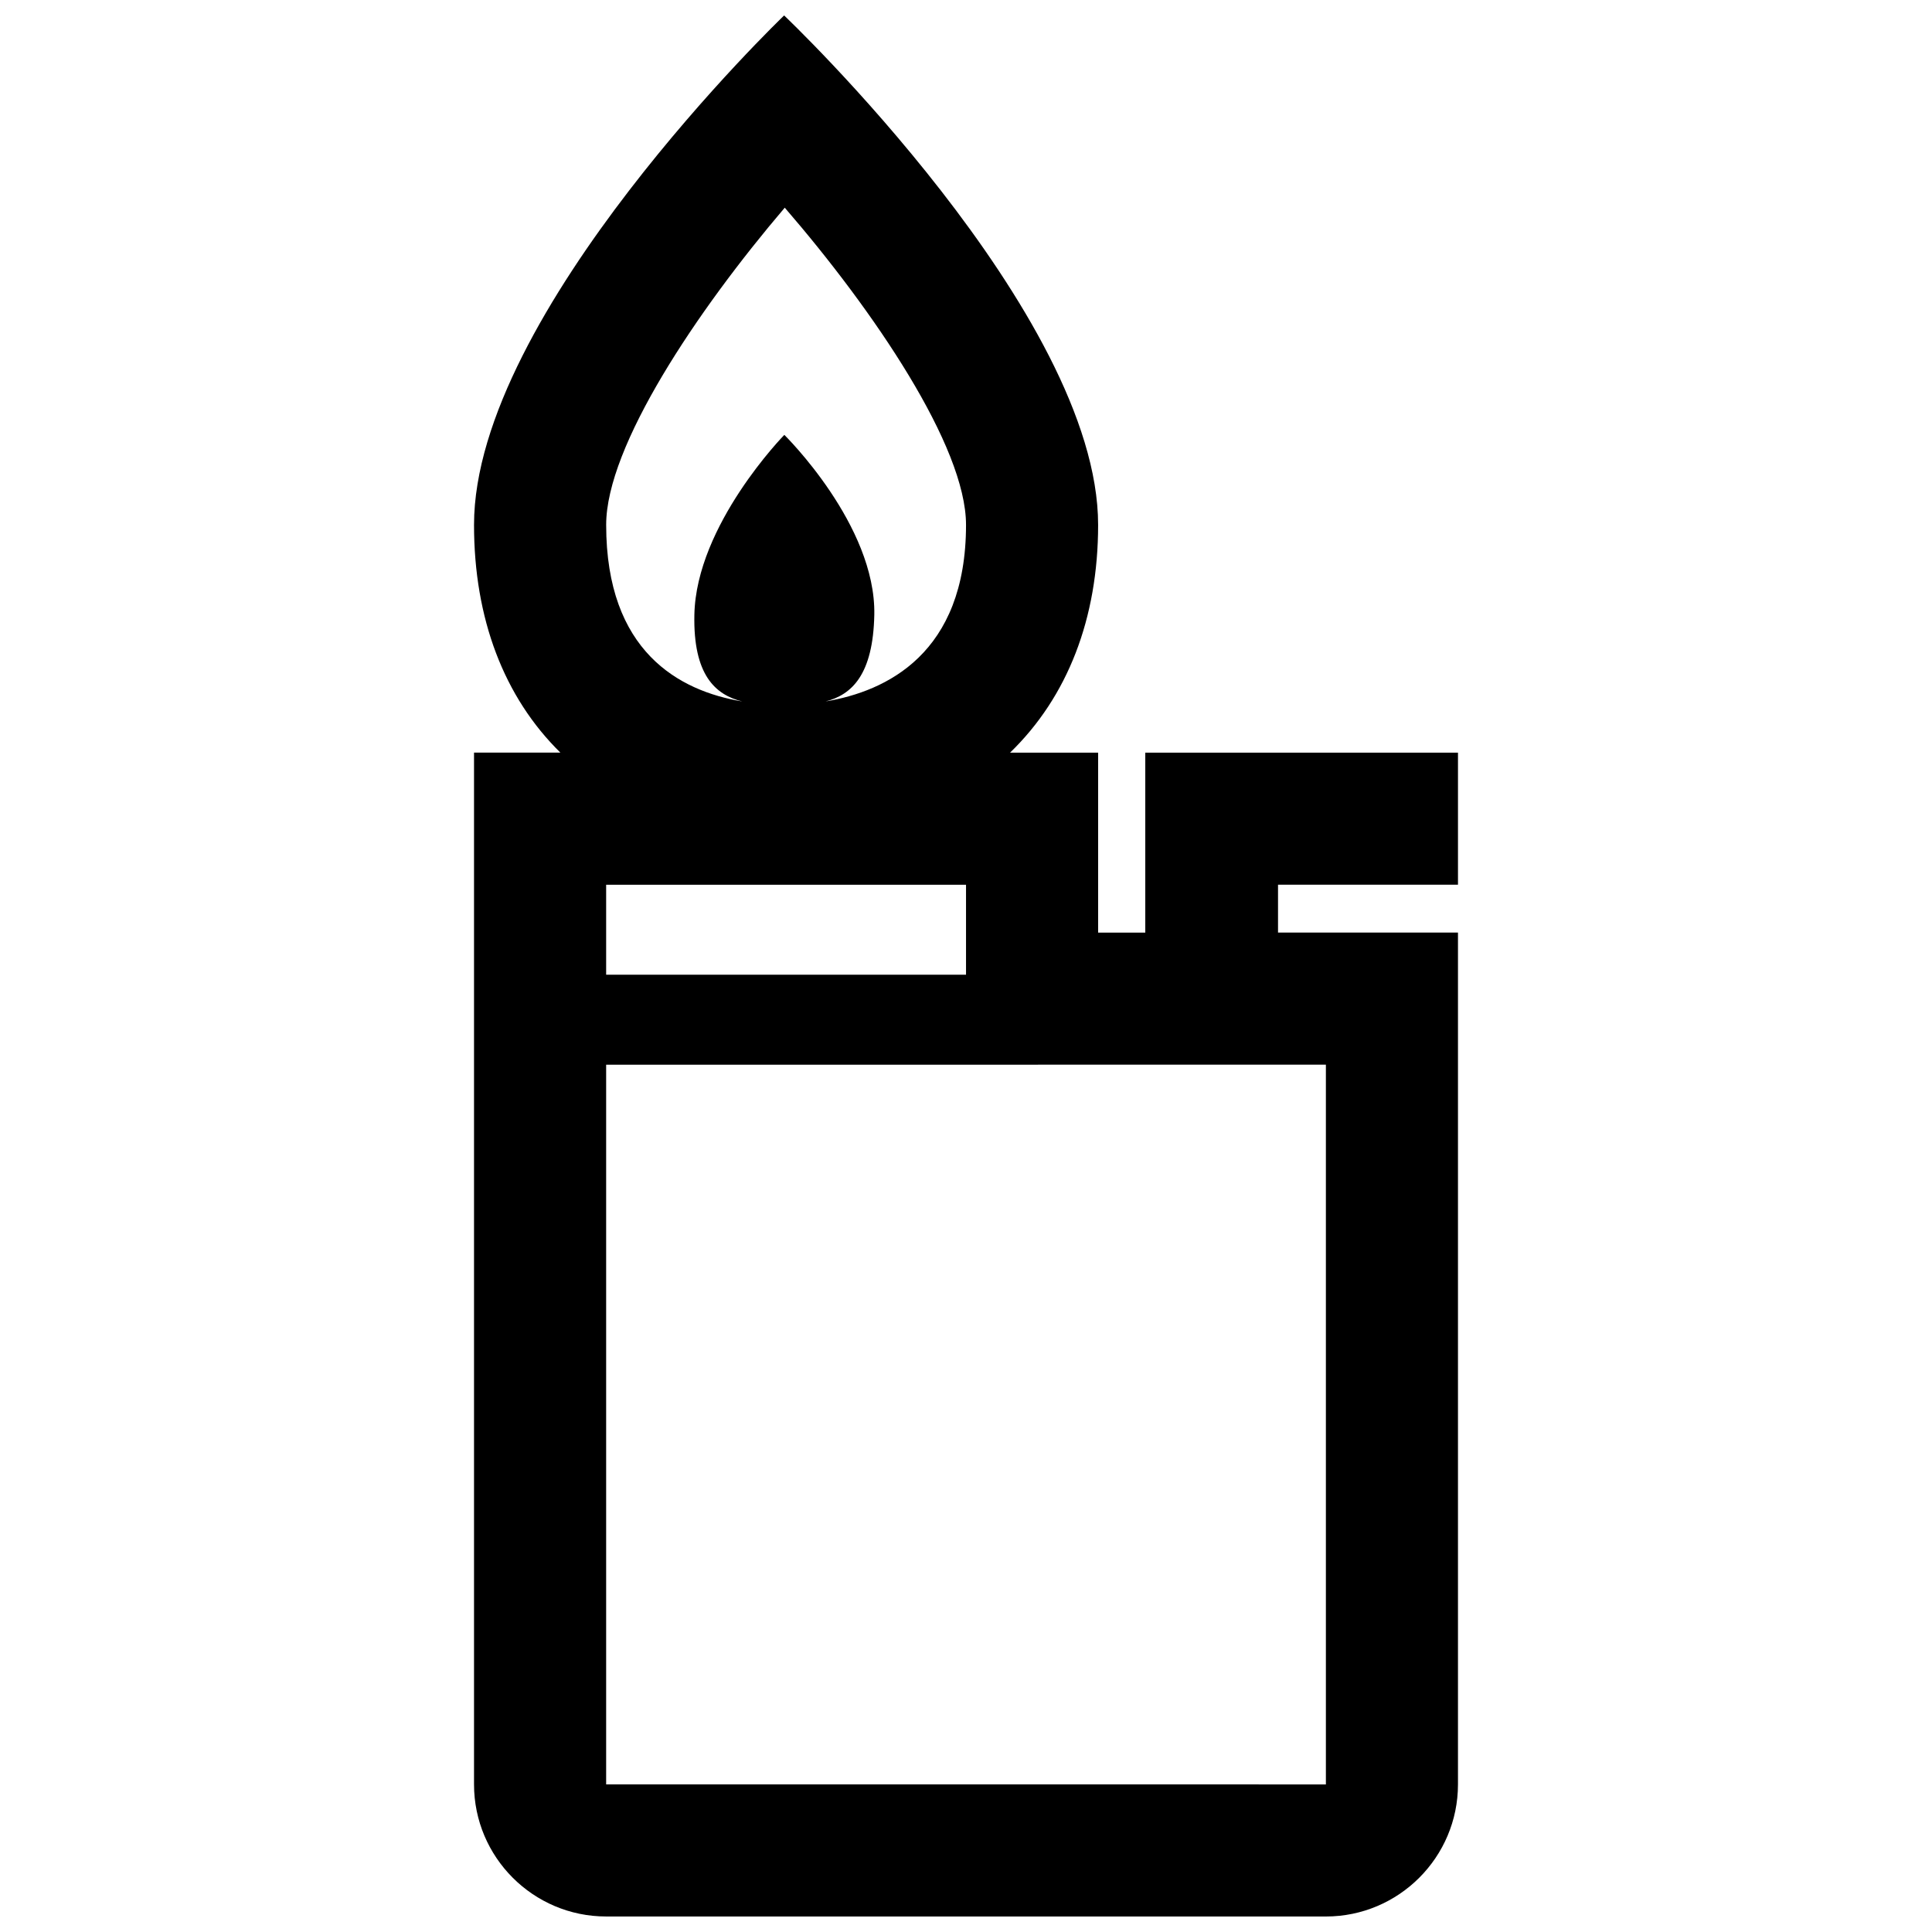 <?xml version="1.0" encoding="UTF-8"?>
<!-- Uploaded to: SVG Repo, www.svgrepo.com, Generator: SVG Repo Mixer Tools -->
<svg width="800px" height="800px" version="1.1" viewBox="144 144 512 512" xmlns="http://www.w3.org/2000/svg">
 <defs>
  <clipPath id="a">
   <path d="m269 148.09h262v503.81h-262z"/>
  </clipPath>
 </defs>
 <g clip-path="url(#a)">
  <path d="m530.38 378.47v-35.008l-82.871-0.004v47.688h-12.496v-47.688h-23.332c15.254-14.777 23.332-35.578 23.332-60.355-0.004-56.066-83.211-135.01-83.211-135.01s-82.18 78.77-82.18 135c0 24.832 7.914 45.641 22.883 60.355h-22.883v273.43c0 19.305 15.703 35.008 35.008 35.008l190.74 0.004c19.305 0 35.008-15.703 35.008-35.008v-225.75h-47.688v-12.676h47.688zm-178.41-179.43c23.582 27.277 48.035 63.238 48.035 84.055 0 34.168-21.211 44.129-37.203 46.789 6.938-1.777 12.57-7.074 12.898-22.949 0.465-23.84-23.844-47.688-23.844-47.688s-23.375 23.84-23.84 47.688c-0.328 15.895 5.516 21.191 12.691 22.957-16.73-2.781-36.066-13.246-36.066-46.801-0.008-20.832 24.066-56.762 47.328-84.051zm-47.336 179.43h95.371v23.84h-95.371zm190.74 47.68v190.74l-190.74-0.004v-190.73z"/>
 </g>
</svg>